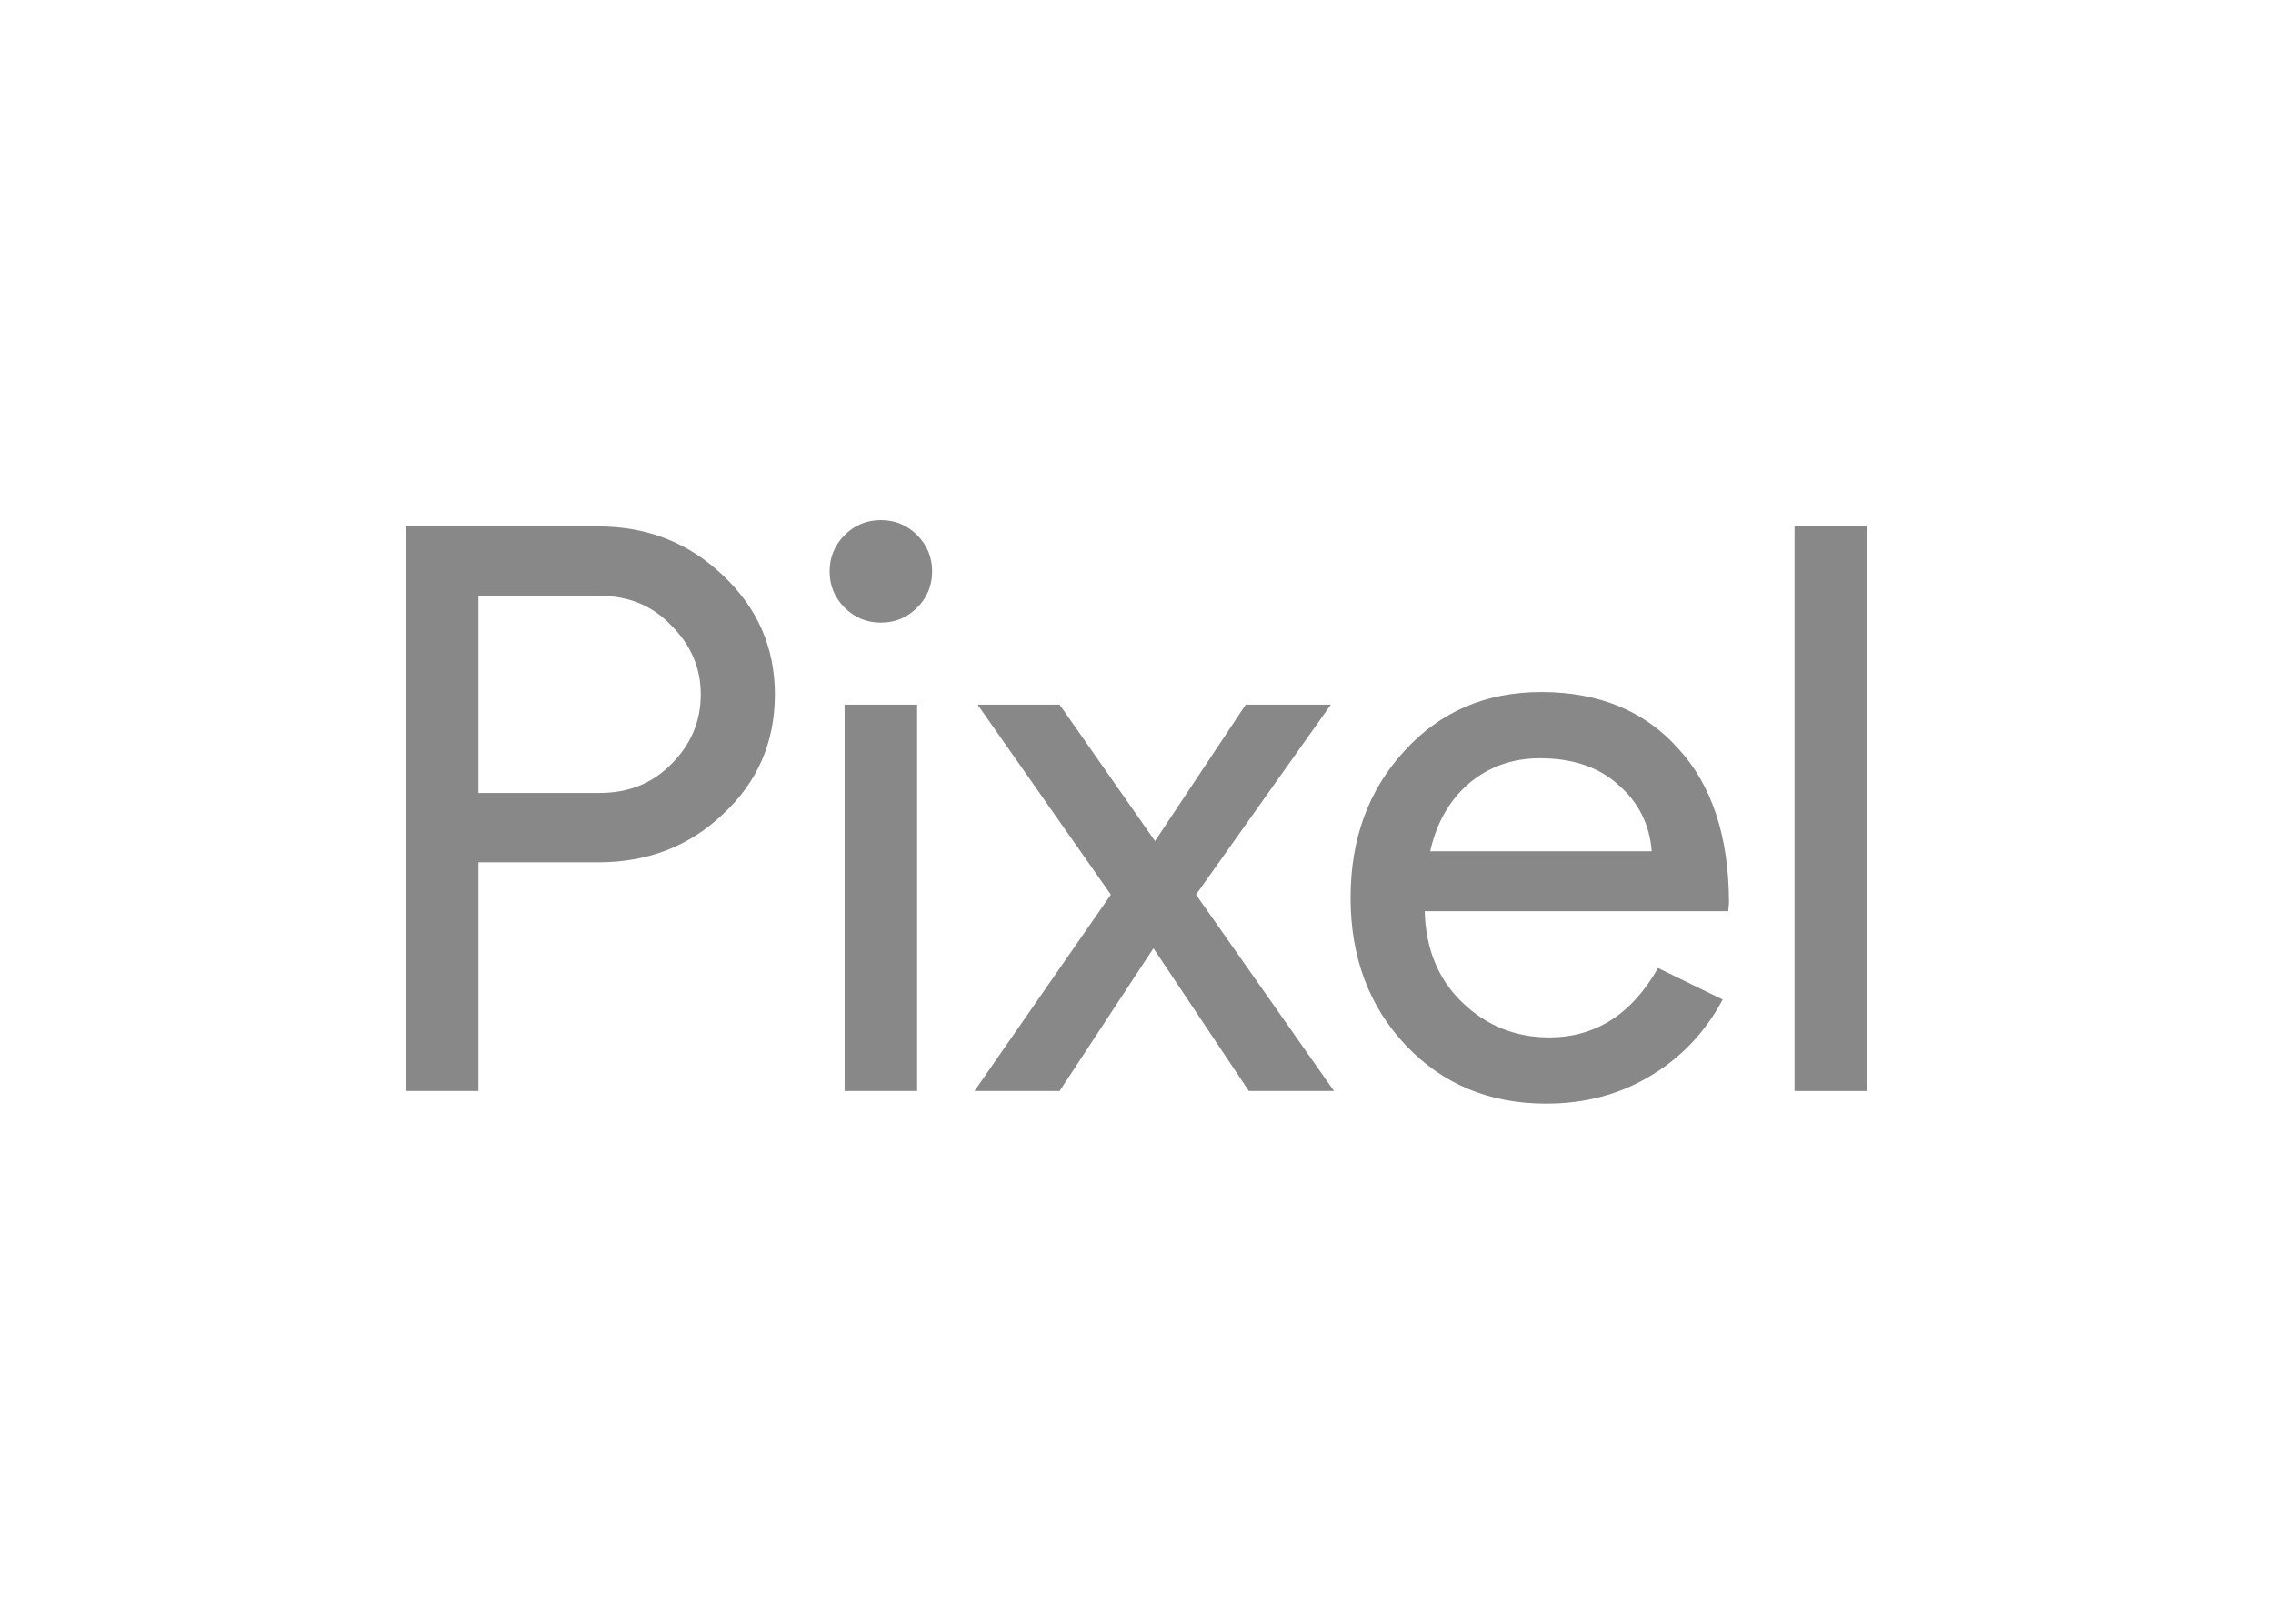 <svg clip-rule="evenodd" fill-rule="evenodd" stroke-linejoin="round" stroke-miterlimit="2" viewBox="0 0 560 400" xmlns="http://www.w3.org/2000/svg"><g fill="#888" fill-rule="nonzero"><path d="m117.87 212.432v56.33h-17.87v-139.078h47.395c12.044 0 22.274 4.014 30.691 12.043 8.547 8.029 12.82 17.806 12.82 29.331 0 11.784-4.273 21.626-12.82 29.525-8.288 7.899-18.518 11.849-30.691 11.849zm0-65.655v48.561h29.914c7.122 0 13.014-2.396 17.676-7.187 4.791-4.791 7.187-10.489 7.187-17.093 0-6.475-2.396-12.108-7.187-16.899-4.662-4.921-10.554-7.382-17.676-7.382z"/><path d="m229.648 140.756c0 3.496-1.23 6.475-3.69 8.935-2.461 2.46-5.439 3.691-8.935 3.691-3.497 0-6.475-1.231-8.936-3.691-2.46-2.46-3.69-5.439-3.69-8.935 0-3.497 1.23-6.475 3.69-8.935 2.461-2.461 5.439-3.691 8.936-3.691 3.496 0 6.474 1.23 8.935 3.691 2.46 2.46 3.69 5.438 3.69 8.935zm-3.69 32.827v95.179h-17.871v-95.179z"/><path d="m294.662 220.396 33.993 48.366h-20.978l-23.504-35.158-23.115 35.158h-20.978l33.604-48.366-32.827-46.813h20.201l23.504 33.604 22.338-33.604h20.978z"/><path d="m380.913 271.87c-13.986 0-25.511-4.791-34.576-14.374-9.064-9.583-13.597-21.69-13.597-36.323 0-14.504 4.403-26.547 13.209-36.13 8.805-9.712 20.072-14.568 33.798-14.568 14.115 0 25.316 4.597 33.604 13.791 8.417 9.065 12.626 21.82 12.626 38.266l-.194 1.943h-74.784c.259 9.323 3.367 16.834 9.324 22.532s13.079 8.547 21.367 8.547c11.395 0 20.33-5.698 26.805-17.094l15.928 7.77c-4.273 8.029-10.23 14.309-17.87 18.842-7.511 4.532-16.058 6.798-25.64 6.798zm-28.554-62.158h54.582c-.518-6.604-3.237-12.043-8.158-16.316-4.791-4.403-11.266-6.605-19.424-6.605-6.734 0-12.561 2.072-17.482 6.216-4.792 4.144-7.964 9.712-9.518 16.705z"/><path d="m442.13 129.684h17.87v139.078h-17.87z"/></g></svg>